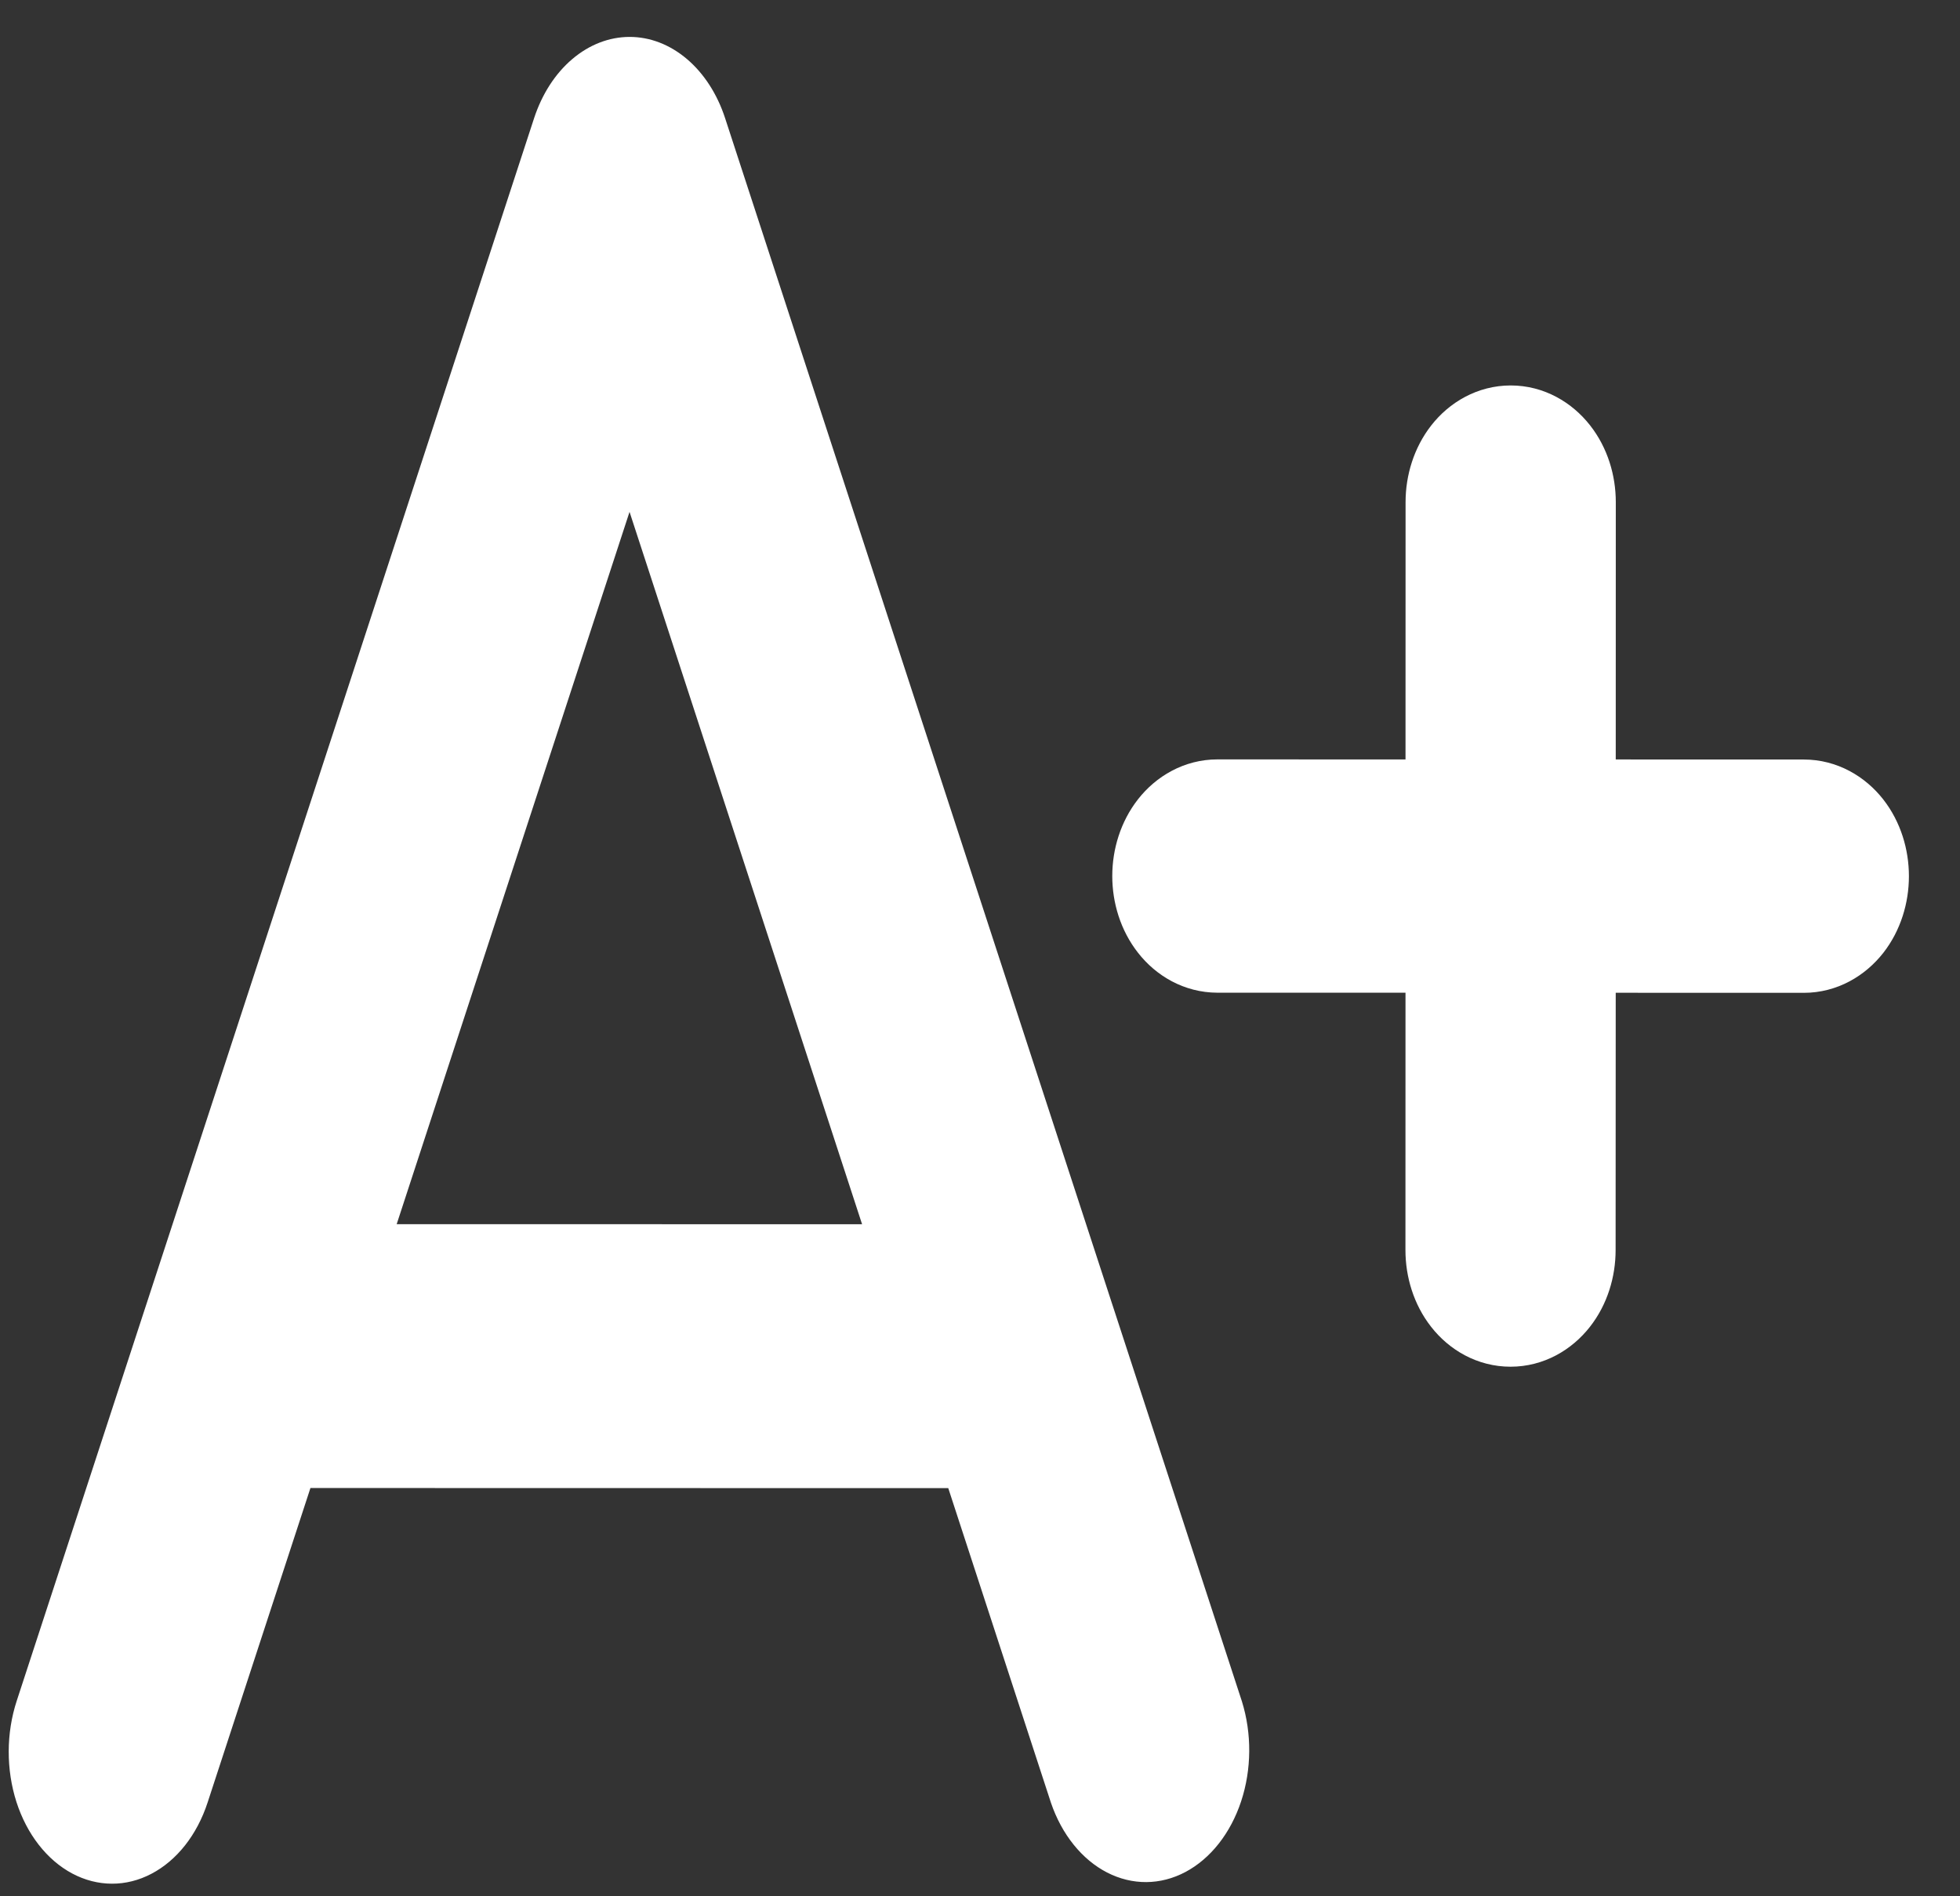<svg width="31" height="30" viewBox="0 0 31 30" fill="none" xmlns="http://www.w3.org/2000/svg">
<rect x="0" y="0" width="31" height="30" fill="#333333" stroke="none"/>
<path d="M24.756 7.038C24.552 6.778 24.247 6.598 23.894 6.598C23.541 6.598 23.235 6.778 23.032 7.037C22.831 7.294 22.731 7.621 22.731 7.943L22.73 12.515L19.255 12.514C18.902 12.514 18.596 12.694 18.393 12.953C18.192 13.21 18.092 13.537 18.092 13.859C18.092 14.182 18.192 14.509 18.393 14.765C18.596 15.025 18.901 15.204 19.255 15.205L22.73 15.205L22.729 19.777C22.729 20.099 22.828 20.427 23.029 20.683C23.232 20.943 23.538 21.122 23.891 21.122C24.244 21.122 24.549 20.943 24.753 20.683C24.954 20.427 25.053 20.1 25.053 19.777L25.055 15.206L28.53 15.207C28.883 15.207 29.188 15.027 29.392 14.768C29.593 14.511 29.692 14.184 29.692 13.862C29.692 13.539 29.593 13.212 29.392 12.955C29.189 12.696 28.883 12.516 28.53 12.516L25.055 12.515L25.056 7.944C25.056 7.621 24.957 7.294 24.756 7.038Z" fill="white" stroke="white"/>
<path fill-rule="evenodd" clip-rule="evenodd" d="M9.959 0.584C10.281 0.584 10.597 0.706 10.866 0.935C11.134 1.163 11.344 1.488 11.468 1.868L17.584 20.611L17.613 20.699L19.642 26.915C19.801 27.424 19.797 27.993 19.63 28.498C19.463 29.003 19.147 29.404 18.751 29.615C18.354 29.826 17.909 29.829 17.51 29.624C17.112 29.419 16.793 29.022 16.622 28.52L14.998 23.543L4.91 23.541L3.283 28.518C3.116 29.029 2.797 29.434 2.395 29.644C1.994 29.855 1.544 29.853 1.143 29.64C0.743 29.427 0.425 29.02 0.26 28.508C0.096 27.996 0.097 27.421 0.264 26.91L2.295 20.695C2.304 20.666 2.314 20.636 2.324 20.607L8.448 1.868C8.573 1.488 8.782 1.163 9.051 0.935C9.32 0.706 9.636 0.584 9.959 0.584ZM6.274 19.367L13.635 19.368L9.957 8.098L6.274 19.367Z" fill="white"/>
</svg>
